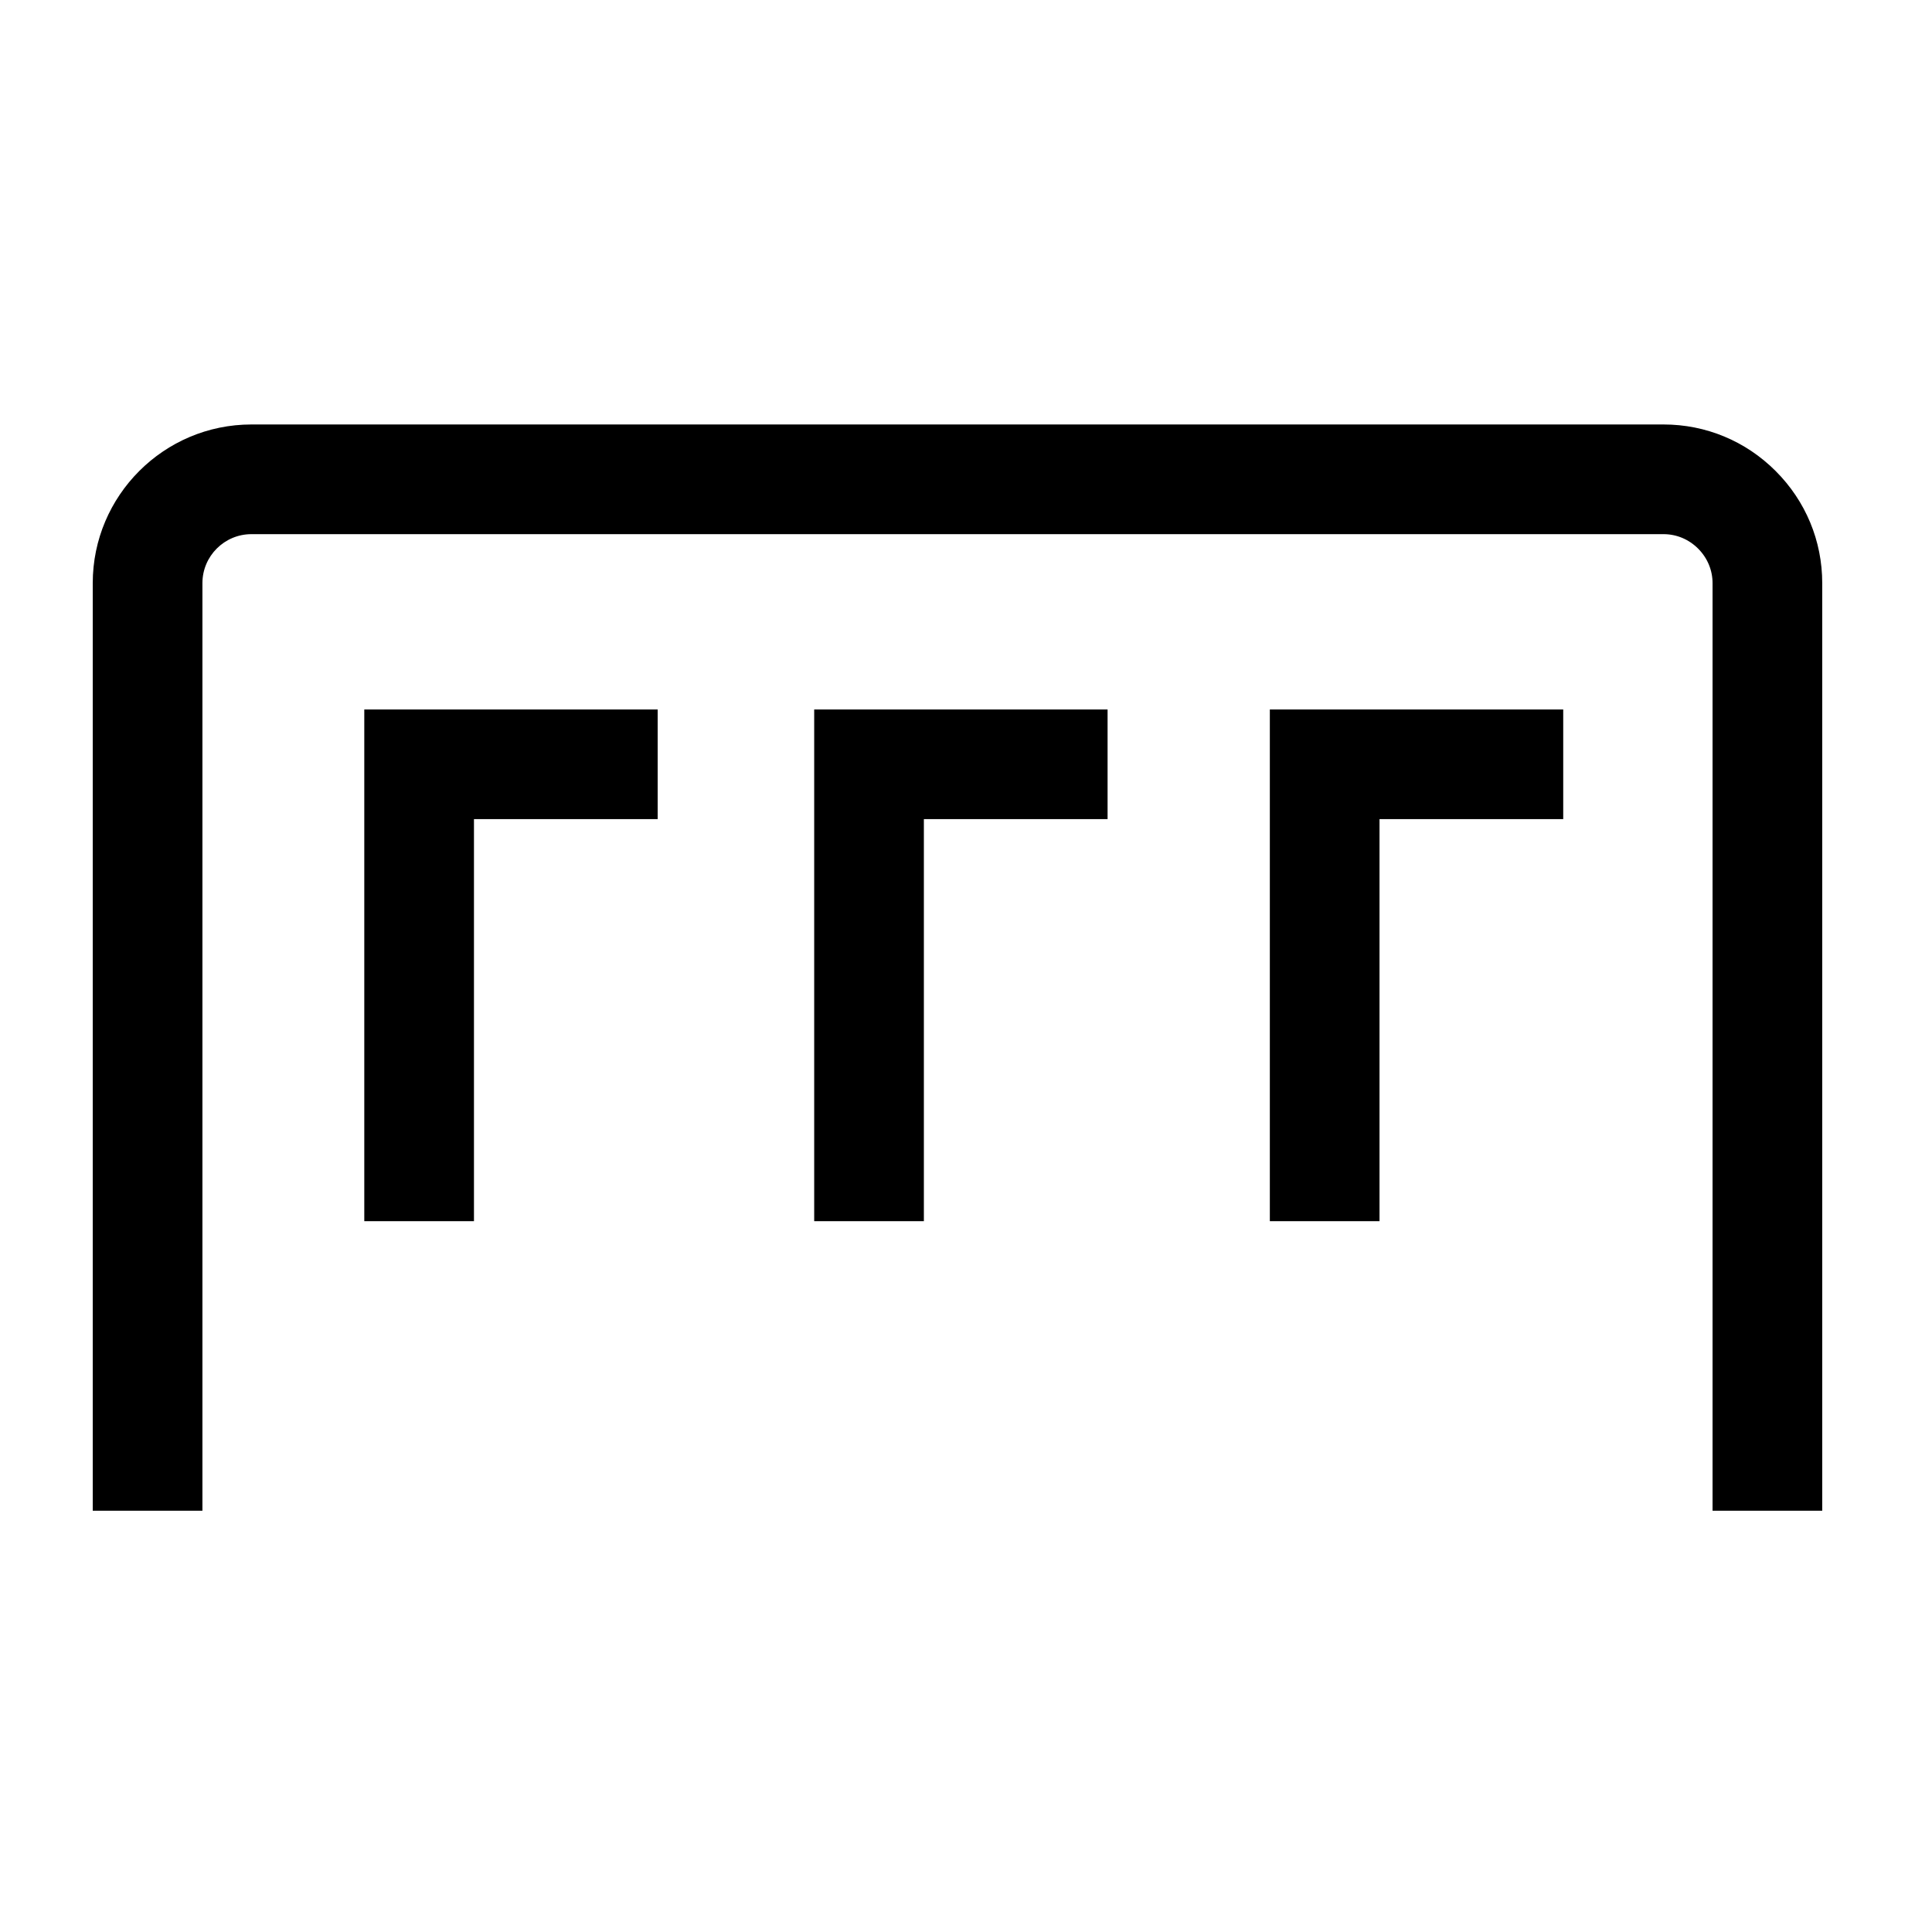 <?xml version="1.0" encoding="UTF-8"?>
<!-- Uploaded to: ICON Repo, www.iconrepo.com, Generator: ICON Repo Mixer Tools -->
<svg fill="#000000" width="800px" height="800px" version="1.1" viewBox="144 144 512 512" xmlns="http://www.w3.org/2000/svg">
 <path d="m240.54 467.62h29.066v-106.54h48.684v-29.066h-77.75zm119.23 0h29.066v-106.54h48.684v-29.066h-77.75zm120.75 0h29.066v-106.54h48.684v-29.066h-77.75zm134.05-198.79c-7.957-7.957-18.508-12.34-29.711-12.34h-374.23c-23.188 0-42.051 18.863-42.051 42.051v245.82h29.066v-245.82c0-7.16 5.824-12.984 12.984-12.984h374.23c3.438 0 6.688 1.359 9.16 3.828 2.465 2.465 3.828 5.719 3.828 9.156v245.82h29.066v-245.82c0-11.199-4.383-21.75-12.34-29.707z"/>
</svg>